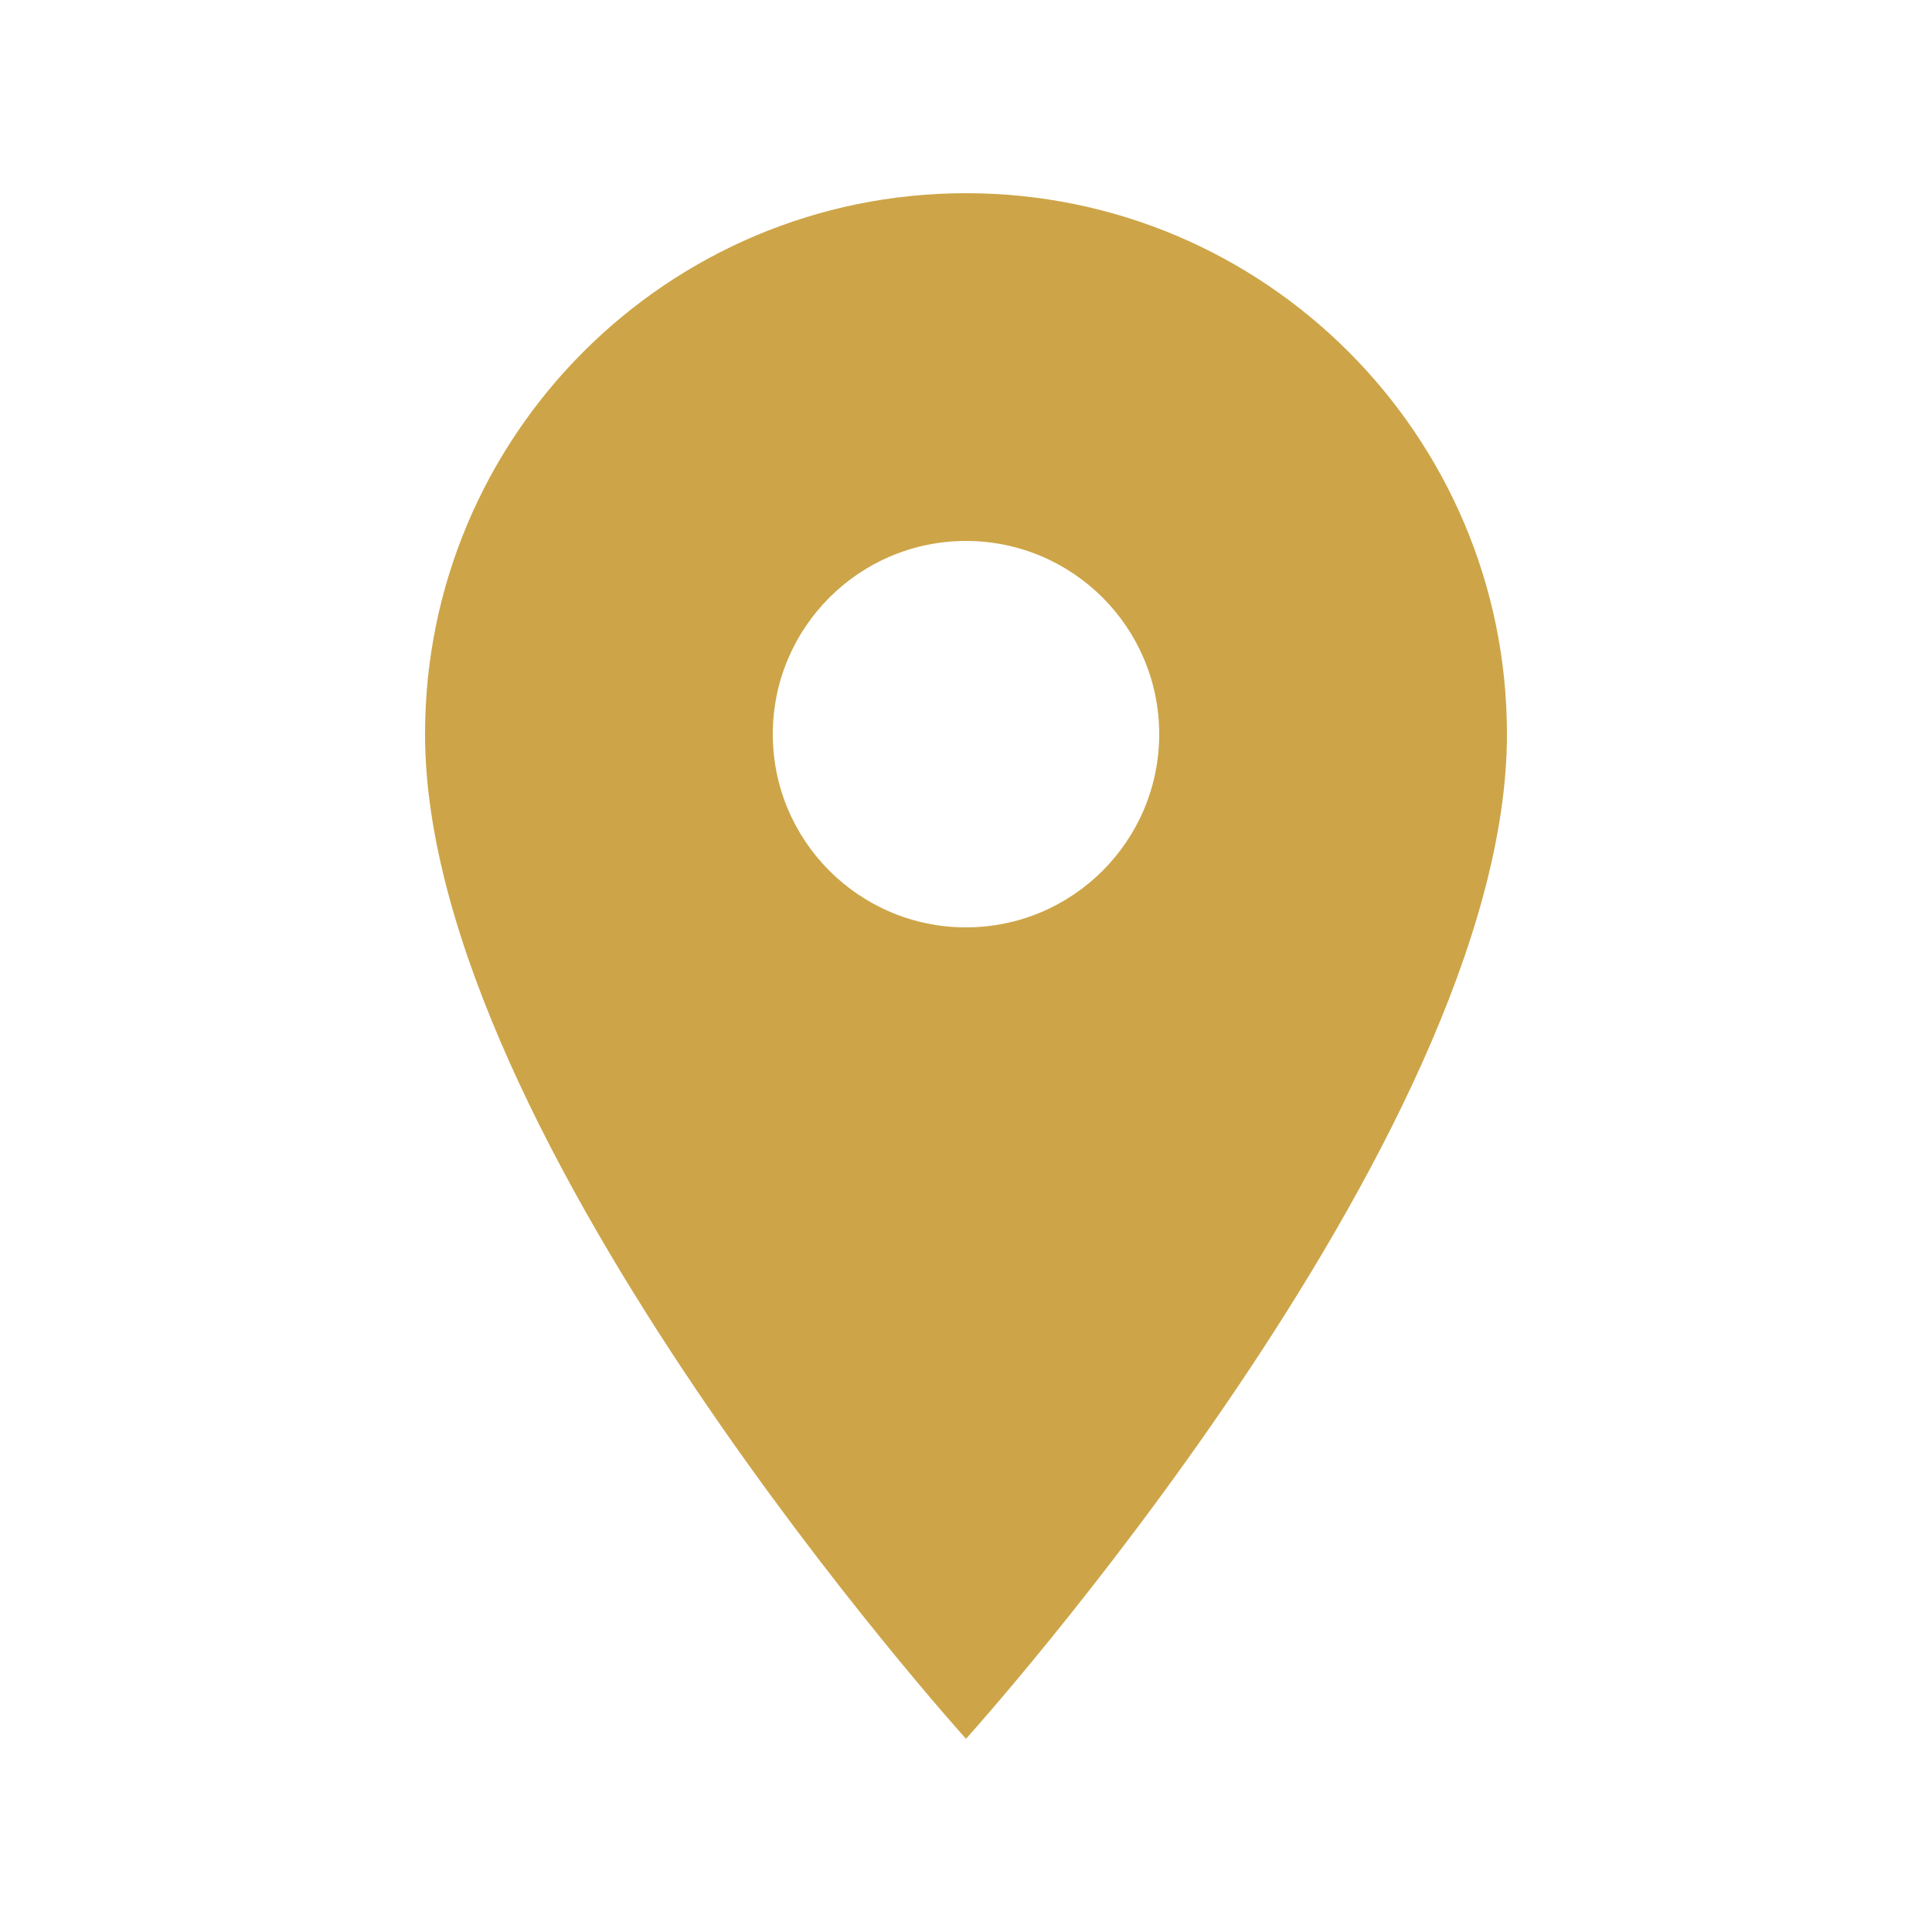 <?xml version="1.0" encoding="UTF-8"?> <svg xmlns="http://www.w3.org/2000/svg" xmlns:xlink="http://www.w3.org/1999/xlink" width="100" zoomAndPan="magnify" viewBox="0 0 75 75" height="100" preserveAspectRatio="xMidYMid meet" version="1.0"><defs><clipPath id="09ba89b369"><path d="M 16.5 7.5 L 58.5 7.5 L 58.5 67.5 L 16.5 67.5 Z M 16.5 7.5 " clip-rule="nonzero"></path></clipPath></defs><g clip-path="url(#09ba89b369)"><path fill="#cda548" d="M 37.5 7.5 C 25.906 7.5 16.5 16.906 16.5 28.5 C 16.5 44.25 37.5 67.5 37.5 67.5 C 37.5 67.5 58.5 44.25 58.5 28.5 C 58.5 16.906 49.094 7.5 37.5 7.5 Z M 37.5 36 C 33.359 36 30 32.641 30 28.5 C 30 24.359 33.359 21 37.5 21 C 41.641 21 45 24.359 45 28.5 C 45 32.641 41.641 36 37.5 36 Z M 37.5 36 " fill-opacity="1" fill-rule="nonzero"></path></g></svg> 